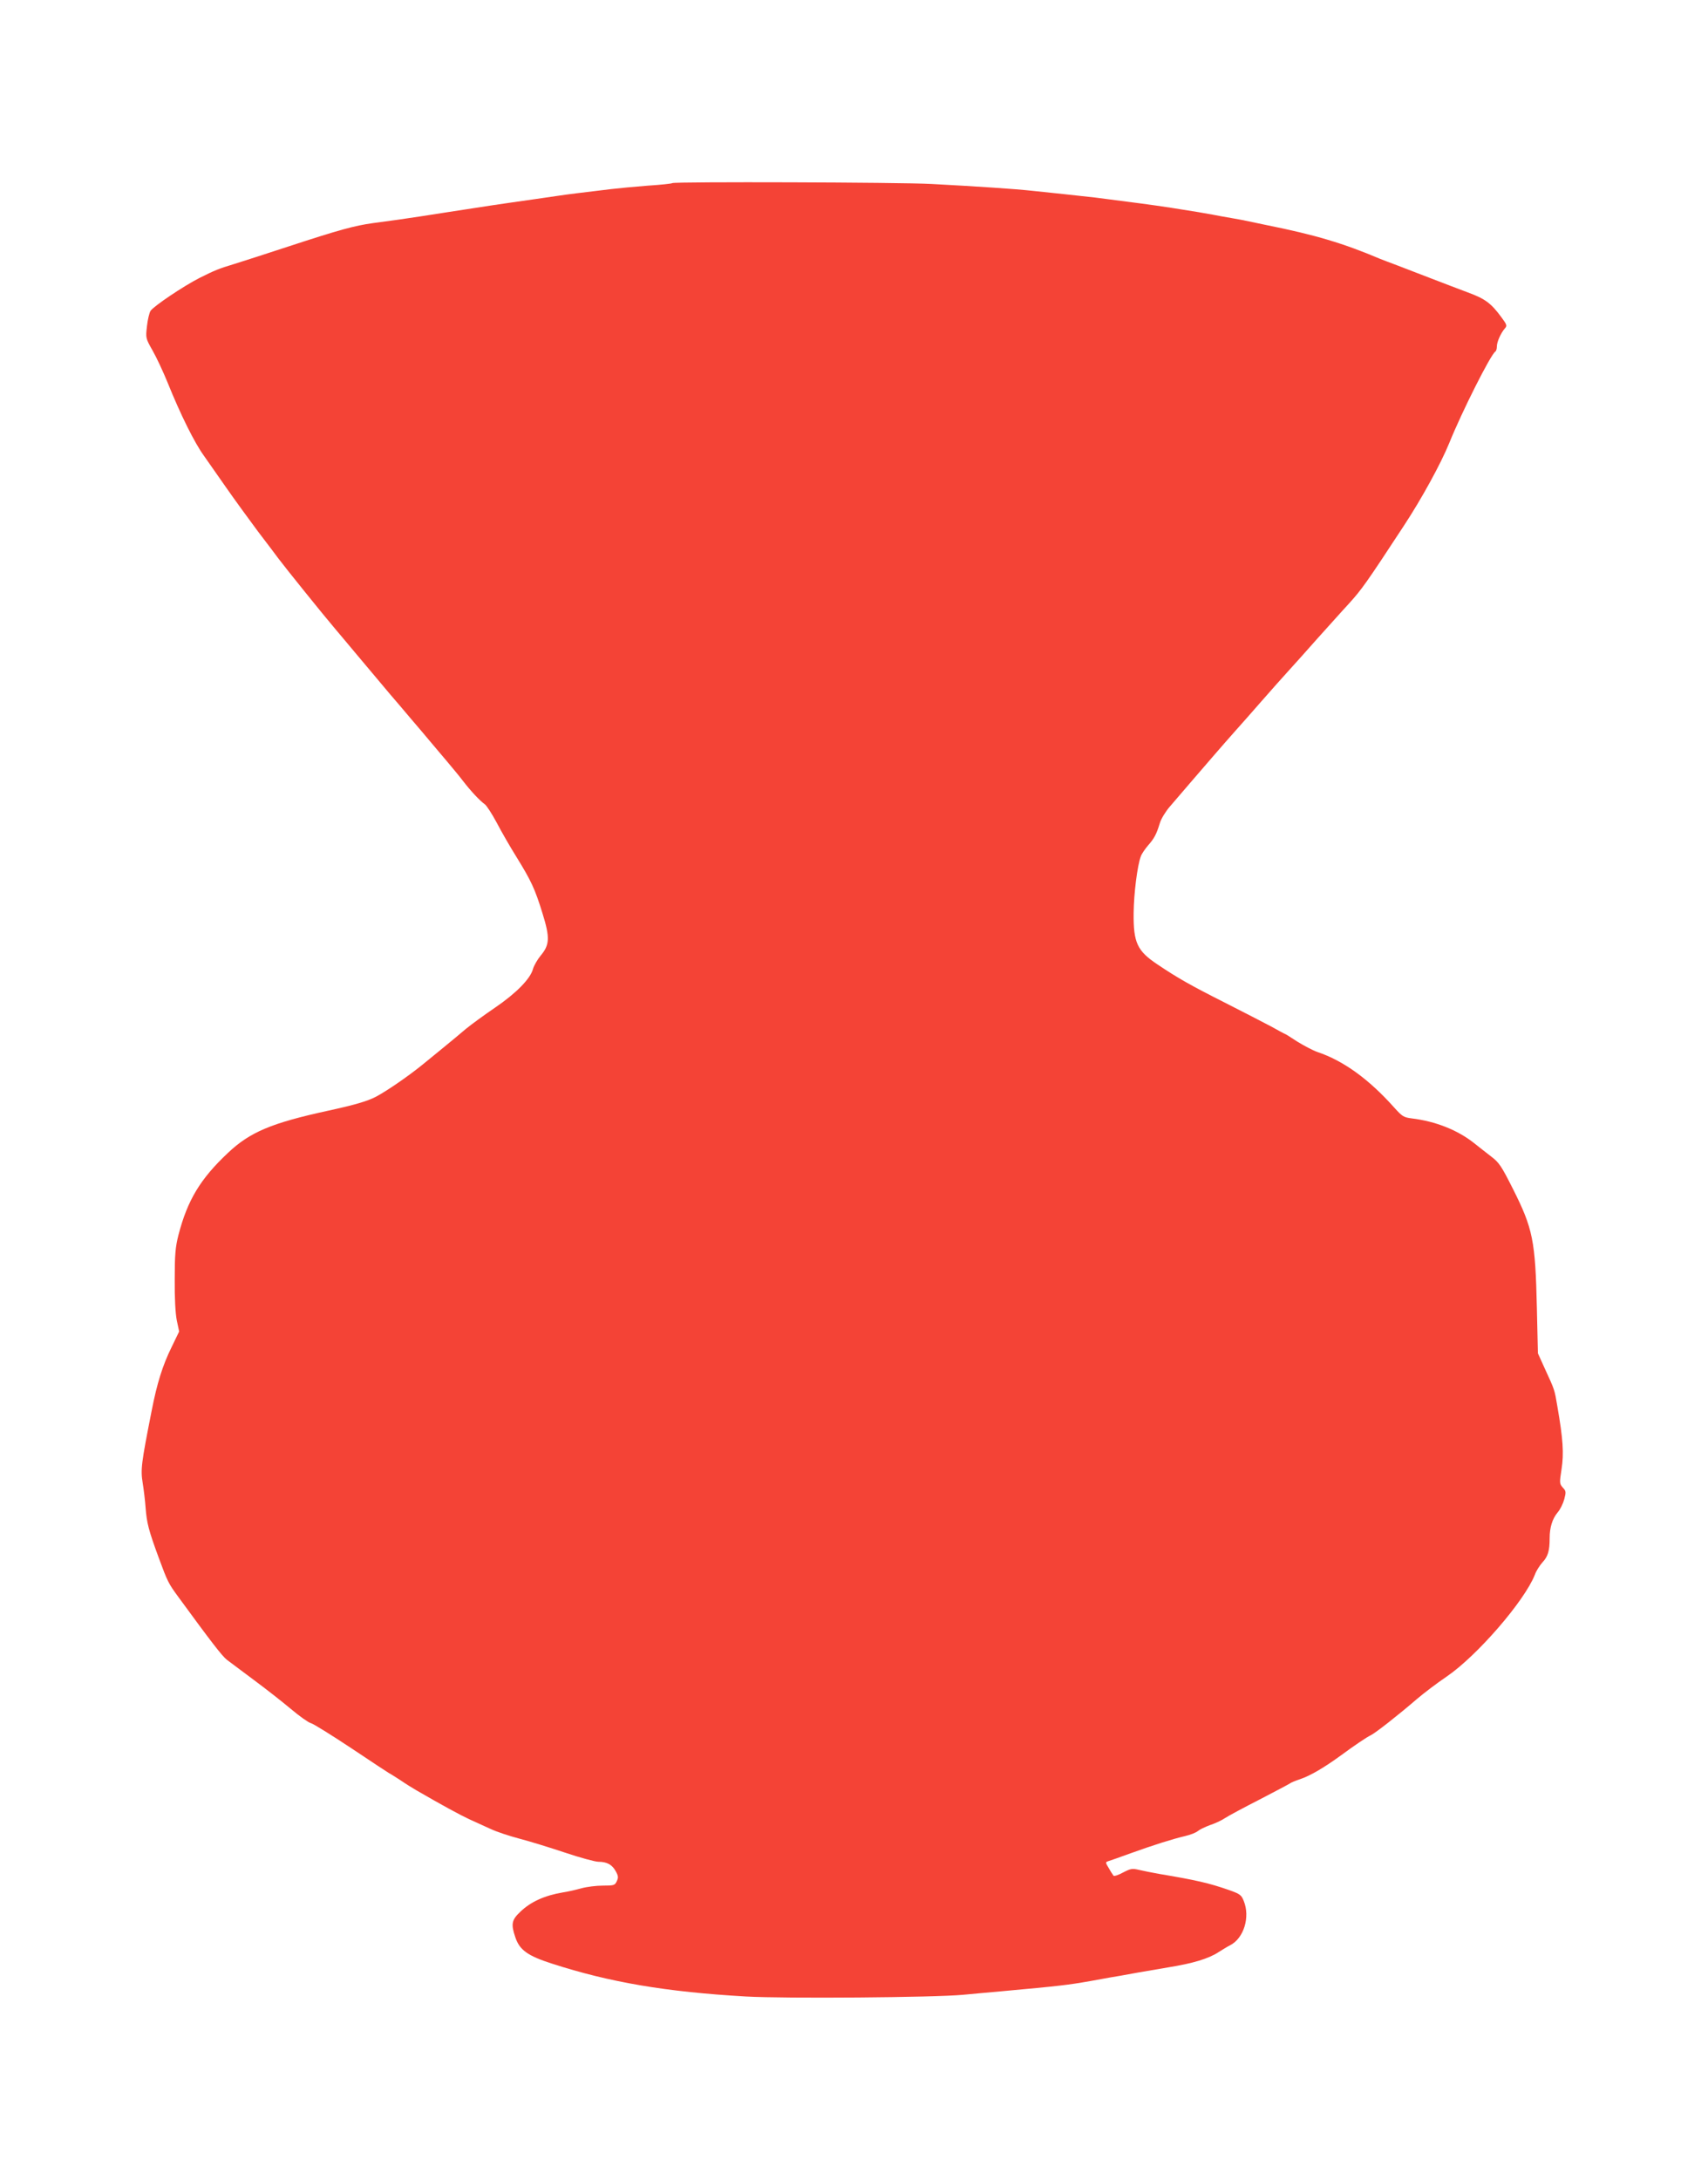 <?xml version="1.0" standalone="no"?>
<!DOCTYPE svg PUBLIC "-//W3C//DTD SVG 20010904//EN"
 "http://www.w3.org/TR/2001/REC-SVG-20010904/DTD/svg10.dtd">
<svg version="1.0" xmlns="http://www.w3.org/2000/svg"
 width="1003pt" height="1280pt" viewBox="0 0 1003 1280"
 preserveAspectRatio="xMidYMid meet">
<g transform="translate(0,1280) scale(0.1,-0.1)"
fill="#f44336" stroke="none">
<path d="M3948 11725 c-2 -3 -67 -10 -144 -15 -76 -6 -173 -15 -214 -20 -191
-23 -250 -30 -310 -39 -36 -5 -101 -15 -145 -21 -44 -6 -107 -15 -140 -20 -57
-8 -143 -21 -265 -40 -30 -5 -89 -14 -130 -20 -41 -6 -102 -16 -135 -21 -70
-11 -169 -25 -276 -39 -108 -15 -199 -40 -489 -135 -140 -46 -286 -93 -325
-105 -90 -27 -114 -37 -204 -82 -94 -48 -268 -165 -287 -193 -7 -11 -17 -52
-21 -90 -8 -69 -8 -71 33 -143 23 -40 63 -126 89 -190 75 -186 157 -351 212
-427 27 -38 87 -124 133 -190 46 -66 129 -180 184 -254 56 -73 110 -145 121
-160 39 -52 260 -327 335 -415 41 -49 93 -110 115 -137 22 -26 67 -80 100
-119 33 -39 80 -95 105 -125 25 -29 79 -92 120 -141 41 -48 94 -110 117 -138
24 -28 67 -80 98 -116 30 -36 73 -87 94 -115 47 -61 99 -116 127 -136 11 -7
43 -57 71 -109 27 -52 80 -144 117 -203 85 -138 107 -184 152 -330 44 -142 42
-184 -11 -247 -19 -23 -39 -58 -45 -78 -15 -58 -99 -143 -222 -227 -62 -42
-140 -99 -173 -126 -33 -28 -89 -75 -125 -104 -36 -29 -92 -75 -126 -103 -86
-70 -211 -156 -277 -191 -50 -26 -129 -49 -282 -82 -330 -72 -457 -125 -586
-247 -163 -153 -238 -278 -291 -482 -18 -71 -22 -115 -22 -260 -1 -110 4 -200
12 -241 l14 -66 -46 -95 c-51 -104 -84 -209 -115 -368 -62 -314 -66 -347 -53
-427 6 -37 14 -102 17 -145 7 -89 17 -130 77 -293 52 -141 57 -151 115 -230
193 -264 257 -347 285 -369 18 -14 90 -67 159 -119 69 -51 166 -127 216 -169
51 -43 103 -80 118 -84 14 -3 123 -71 242 -150 118 -79 217 -144 218 -144 2 0
30 -18 63 -39 32 -22 77 -50 98 -62 152 -88 257 -145 309 -169 33 -15 89 -41
125 -57 36 -17 112 -42 169 -57 58 -15 178 -52 268 -82 89 -30 178 -54 197
-54 50 0 81 -17 102 -56 15 -27 16 -37 6 -58 -11 -24 -16 -26 -81 -26 -39 0
-96 -7 -128 -16 -32 -9 -80 -20 -108 -24 -107 -18 -189 -55 -250 -114 -51 -48
-55 -72 -29 -149 25 -75 72 -109 215 -155 340 -110 670 -166 1139 -193 229
-13 1107 -6 1275 10 61 6 164 15 230 21 339 31 383 36 520 60 33 6 83 15 110
20 28 4 104 18 170 30 66 11 145 25 175 30 144 23 237 51 295 89 22 14 53 33
69 41 80 41 118 165 80 259 -14 36 -22 42 -87 65 -117 41 -197 59 -412 95 -38
7 -90 17 -115 23 -42 10 -50 8 -95 -15 -27 -15 -52 -23 -56 -19 -3 4 -16 23
-27 43 -21 34 -21 37 -5 42 10 3 70 24 133 47 136 49 244 83 320 101 30 7 64
20 75 30 11 9 43 24 70 34 28 9 67 27 88 41 21 14 113 63 205 110 92 48 172
90 177 94 6 5 33 16 60 25 60 20 144 70 240 140 80 59 153 108 175 118 27 13
161 118 270 212 41 35 120 95 175 132 180 123 458 445 518 598 8 23 29 55 45
73 32 34 42 68 42 141 0 64 16 115 47 152 15 17 32 52 39 78 11 42 10 48 -9
68 -19 22 -20 26 -7 109 14 91 9 174 -25 369 -16 96 -16 96 -71 215 l-43 95
-6 265 c-9 397 -23 467 -142 703 -66 131 -80 152 -126 187 -29 22 -74 58 -102
80 -95 75 -224 127 -364 144 -49 6 -57 12 -104 64 -150 168 -299 275 -451 326
-26 9 -79 37 -118 61 -38 25 -70 45 -72 45 -2 0 -39 20 -82 44 -44 23 -167 87
-274 141 -200 101 -274 143 -393 223 -119 79 -142 128 -140 302 1 114 22 280
42 332 5 15 25 44 43 65 36 41 49 65 69 131 7 24 33 67 58 96 25 29 80 93 121
141 81 94 184 214 265 305 28 31 95 107 150 170 55 63 127 144 160 180 33 36
110 122 170 190 61 67 144 161 186 206 76 84 101 119 322 456 106 161 218 366
267 486 75 186 244 521 271 538 5 3 9 16 9 30 0 27 23 78 47 106 14 15 12 22
-20 65 -61 83 -96 109 -197 146 -52 20 -149 56 -215 82 -66 25 -156 60 -200
77 -44 16 -89 34 -100 38 -217 92 -381 141 -670 199 -33 7 -78 16 -100 21 -22
5 -69 14 -105 20 -36 6 -85 15 -110 20 -42 8 -96 17 -242 40 -111 17 -225 32
-445 60 -43 5 -125 14 -183 20 -58 6 -143 15 -190 20 -100 11 -330 26 -590 40
-186 10 -1512 14 -1522 5z"/>
</g>
</svg>
